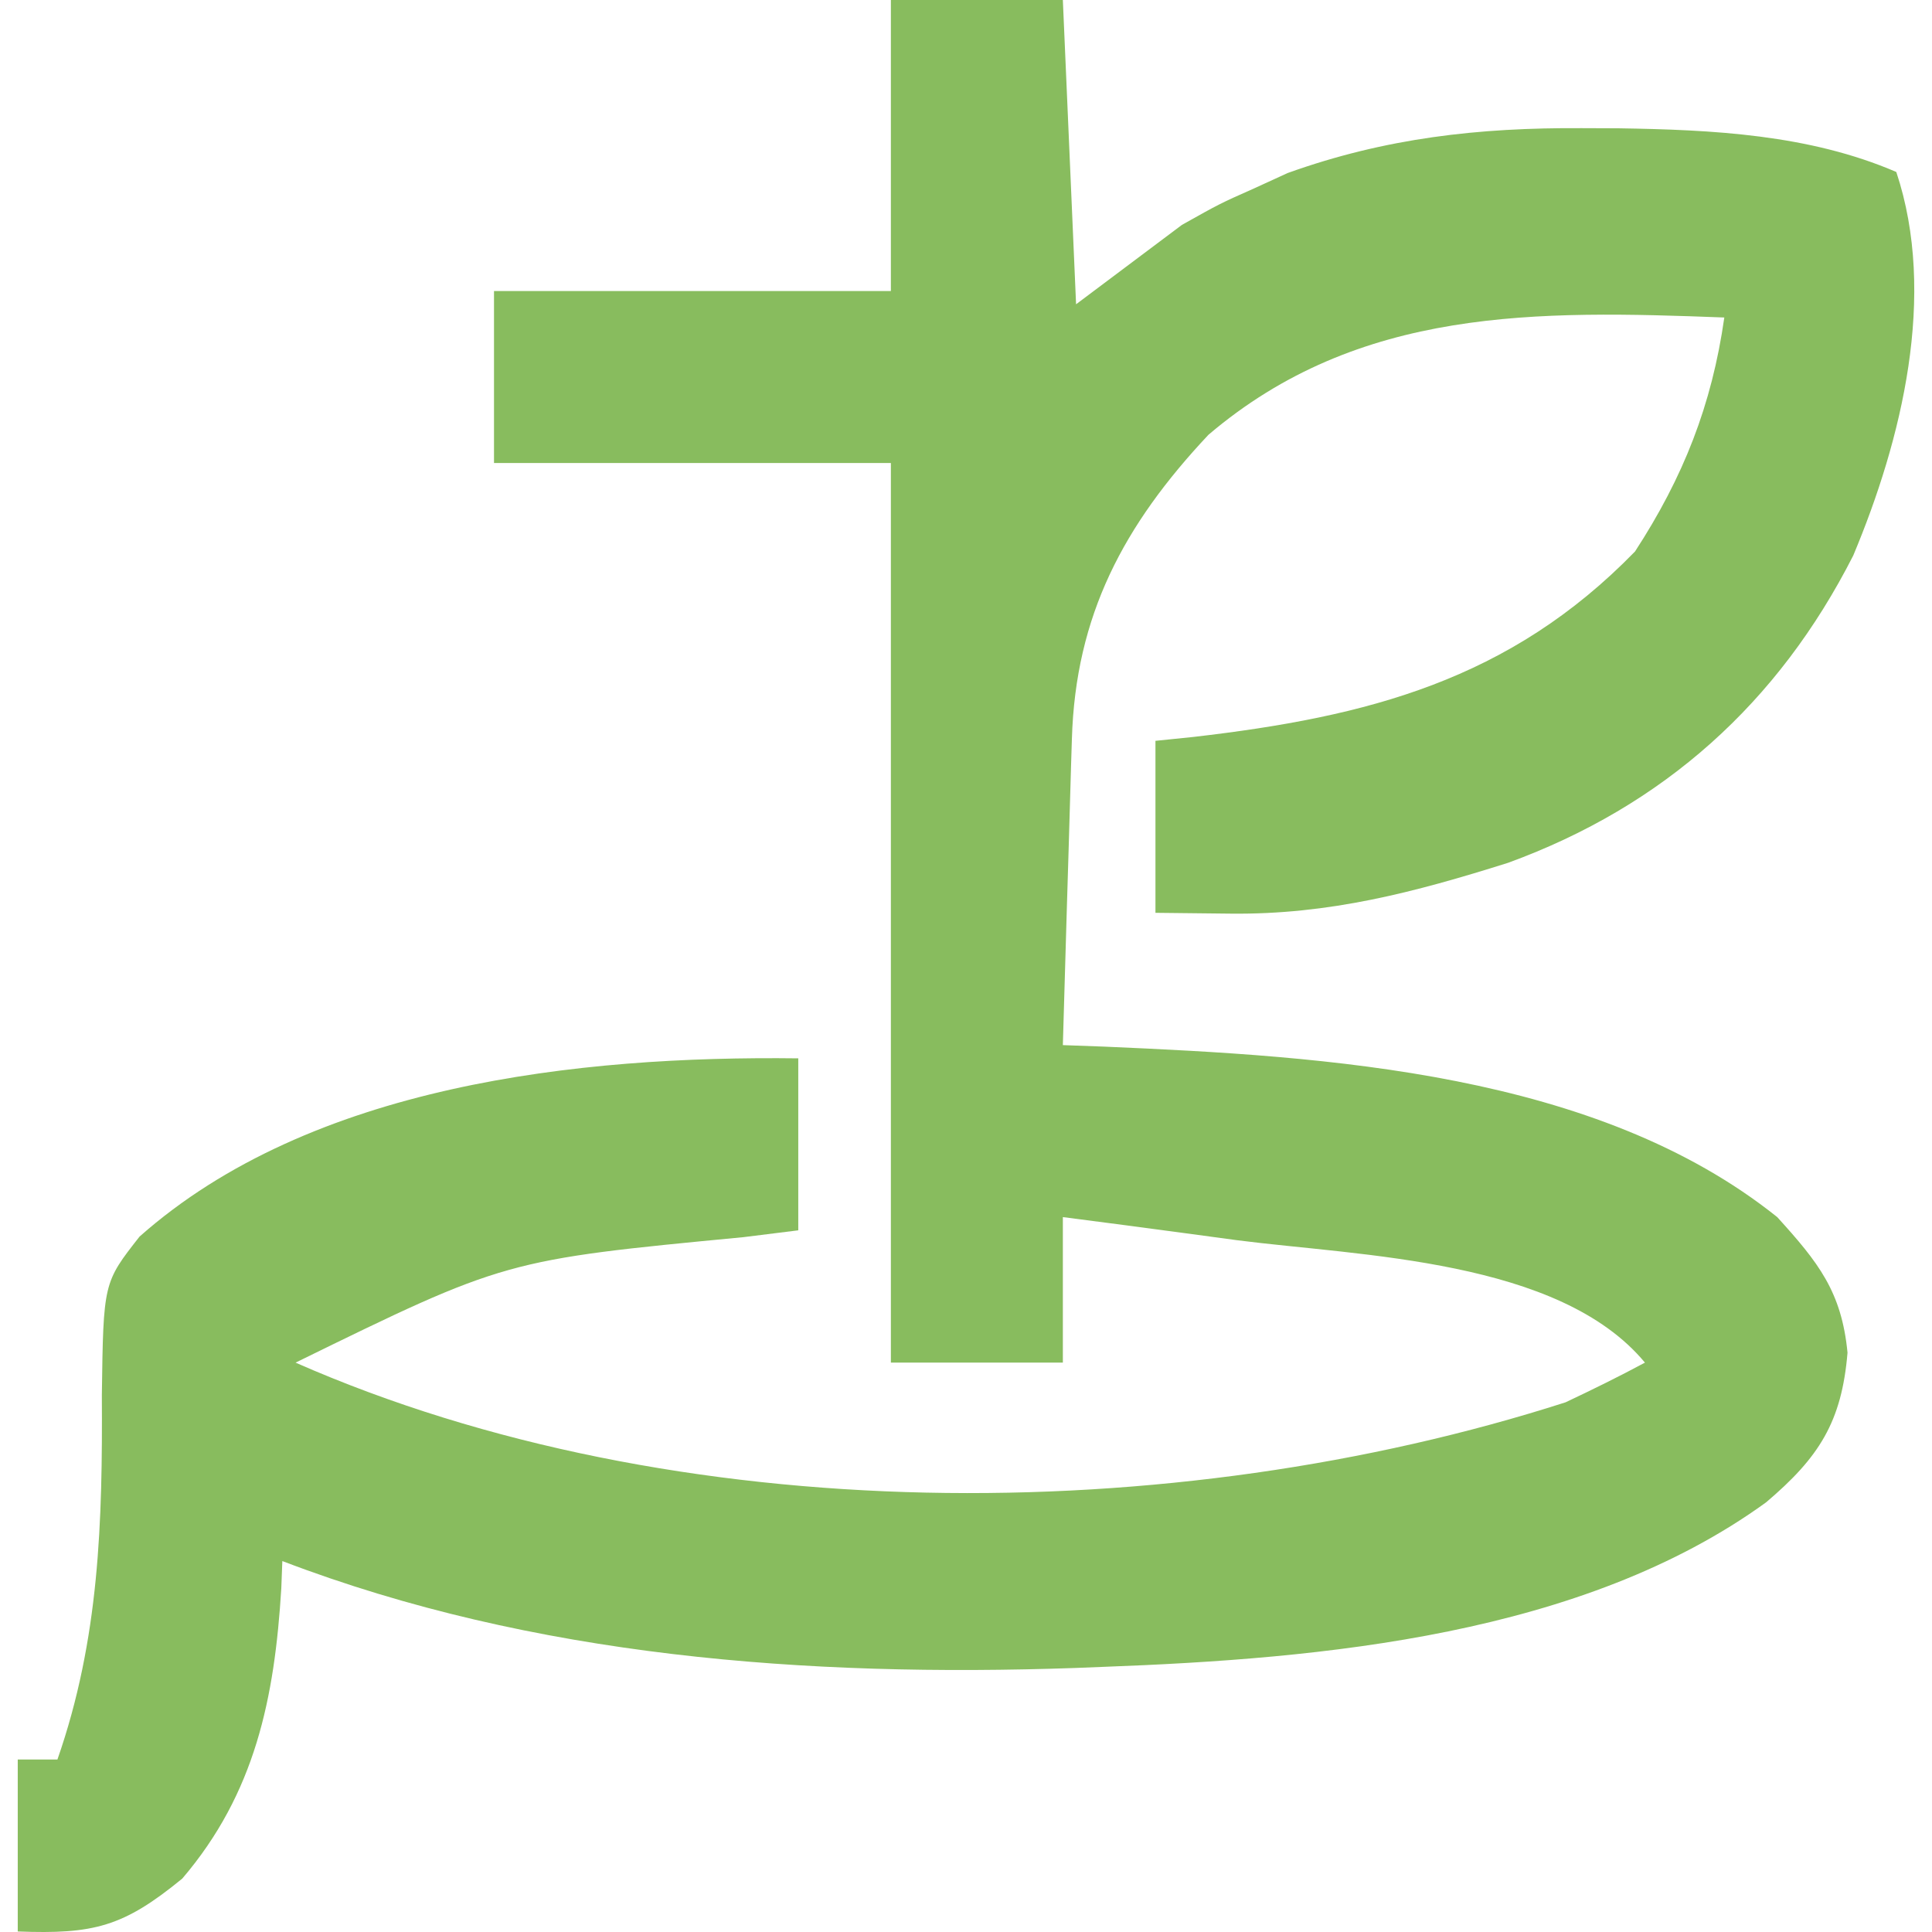 <?xml version="1.0" encoding="UTF-8" standalone="no"?>
<svg
   width="363"
   height="363"
   viewBox="0 0 363 363"
   version="1.1"
   id="svg337"
   sodipodi:docname="logo.svg"
   inkscape:version="1.2.1 (9c6d41e4, 2022-07-14)"
   inkscape:export-filename="../../../../../../../Documents/renuedo-com/public/logo.png"
   inkscape:export-xdpi="285.61984"
   inkscape:export-ydpi="285.61984"
   xmlns:inkscape="http://www.inkscape.org/namespaces/inkscape"
   xmlns:sodipodi="http://sodipodi.sourceforge.net/DTD/sodipodi-0.dtd"
   xmlns="http://www.w3.org/2000/svg"
   xmlns:svg="http://www.w3.org/2000/svg">
  <defs
     id="defs341" />
  <sodipodi:namedview
     id="namedview339"
     pagecolor="#ffffff"
     bordercolor="#000000"
     borderopacity="0.25"
     inkscape:showpageshadow="2"
     inkscape:pageopacity="0.0"
     inkscape:pagecheckerboard="0"
     inkscape:deskcolor="#d1d1d1"
     showgrid="false"
     inkscape:zoom="1.3696152"
     inkscape:cx="256.64143"
     inkscape:cy="177.4221"
     inkscape:window-width="1440"
     inkscape:window-height="782"
     inkscape:window-x="0"
     inkscape:window-y="31"
     inkscape:window-maximized="1"
     inkscape:current-layer="svg337" />
  <path
     d="m 167.383,-1.6526669e-6 c 10.663,0 21.327,0 32.313,0 C 200.926,28.299 200.926,28.299 202.182,57.169 c 6.562,-4.922 13.124,-9.843 19.885,-14.914 7.136,-4 7.136,-4 13.516,-6.835 2.099,-0.961 4.197,-1.922 6.36,-2.913 18.346,-6.584 35.896,-8.548 55.315,-8.428 3.404,0.012 3.404,0.012 6.877,0.026 17.609,0.281 35.766,1.146 52.157,8.208 7.702,23.107 1.048,50.263 -8.088,72.063 -14.078,27.695 -35.614,47.07 -64.869,57.742 -17.599,5.542 -33.586,9.748 -52.101,9.544 -4.665,-0.051 -9.33,-0.102 -14.137,-0.155 0,-10.663 0,-21.327 0,-32.313 2.374,-0.244 4.748,-0.487 7.195,-0.738 32.594,-3.77 59.338,-10.612 82.909,-34.837 9.075,-13.937 14.431,-27.487 16.778,-43.964 -35.078,-1.334 -68.615,-2.044 -96.92,22.031 -15.944,16.967 -24.977,33.962 -25.662,57.15 -0.052,1.645 -0.103,3.289 -0.157,4.984 -0.162,5.242 -0.309,10.484 -0.455,15.727 -0.107,3.559 -0.216,7.117 -0.325,10.676 -0.266,8.714 -0.518,17.428 -0.762,26.143 2.56,0.093 5.12,0.186 7.758,0.282 41.838,1.81 92.468,4.833 126.465,32.031 7.709,8.499 12.101,13.994 13.205,25.478 -1.085,13.02 -5.356,19.688 -15.312,28.128 -34.459,24.953 -83.215,29.374 -124.659,30.905 -1.707,0.068 -3.413,0.135 -5.171,0.205 -50.28,1.734 -101.659,-2.022 -148.937,-20.09 -0.064,1.685 -0.128,3.371 -0.194,5.107 -1.258,20.649 -4.913,38.52 -18.603,54.548 -11.074,9.086 -16.66,10.48 -30.915,9.942 0,-10.663 0,-21.327 0,-32.313 2.461,0 4.922,0 7.457,0 7.903,-22.666 8.479,-44.648 8.345,-68.466 0.287,-21.127 0.287,-21.127 7.093,-29.793 32.215,-28.516 82.463,-33.988 123.756,-33.478 0,10.663 0,21.327 0,32.313 -3.393,0.423 -6.786,0.846 -10.282,1.282 -44.774,4.284 -44.774,4.284 -84.171,23.575 71.492,31.456 164.728,31.187 238.619,7.457 5.026,-2.373 10.018,-4.825 14.914,-7.457 -16.128,-19.413 -53.311,-20.007 -76.588,-22.992 -3.174,-0.429 -6.347,-0.859 -9.617,-1.301 -7.718,-1.041 -15.438,-2.056 -23.162,-3.049 0,9.023 0,18.046 0,27.342 -10.663,0 -21.327,0 -32.313,0 0,-55.777 0,-111.554 0,-169.022 -24.608,0 -49.215,0 -74.568,0 0,-10.663 0,-21.327 0,-32.313 24.608,0 49.215,0 74.568,0 0,-18.046 0,-36.091 0,-54.684 z"
     fill="#88bc5e"
     id="path7558"
     style="stroke-width:2.486" />
</svg>
